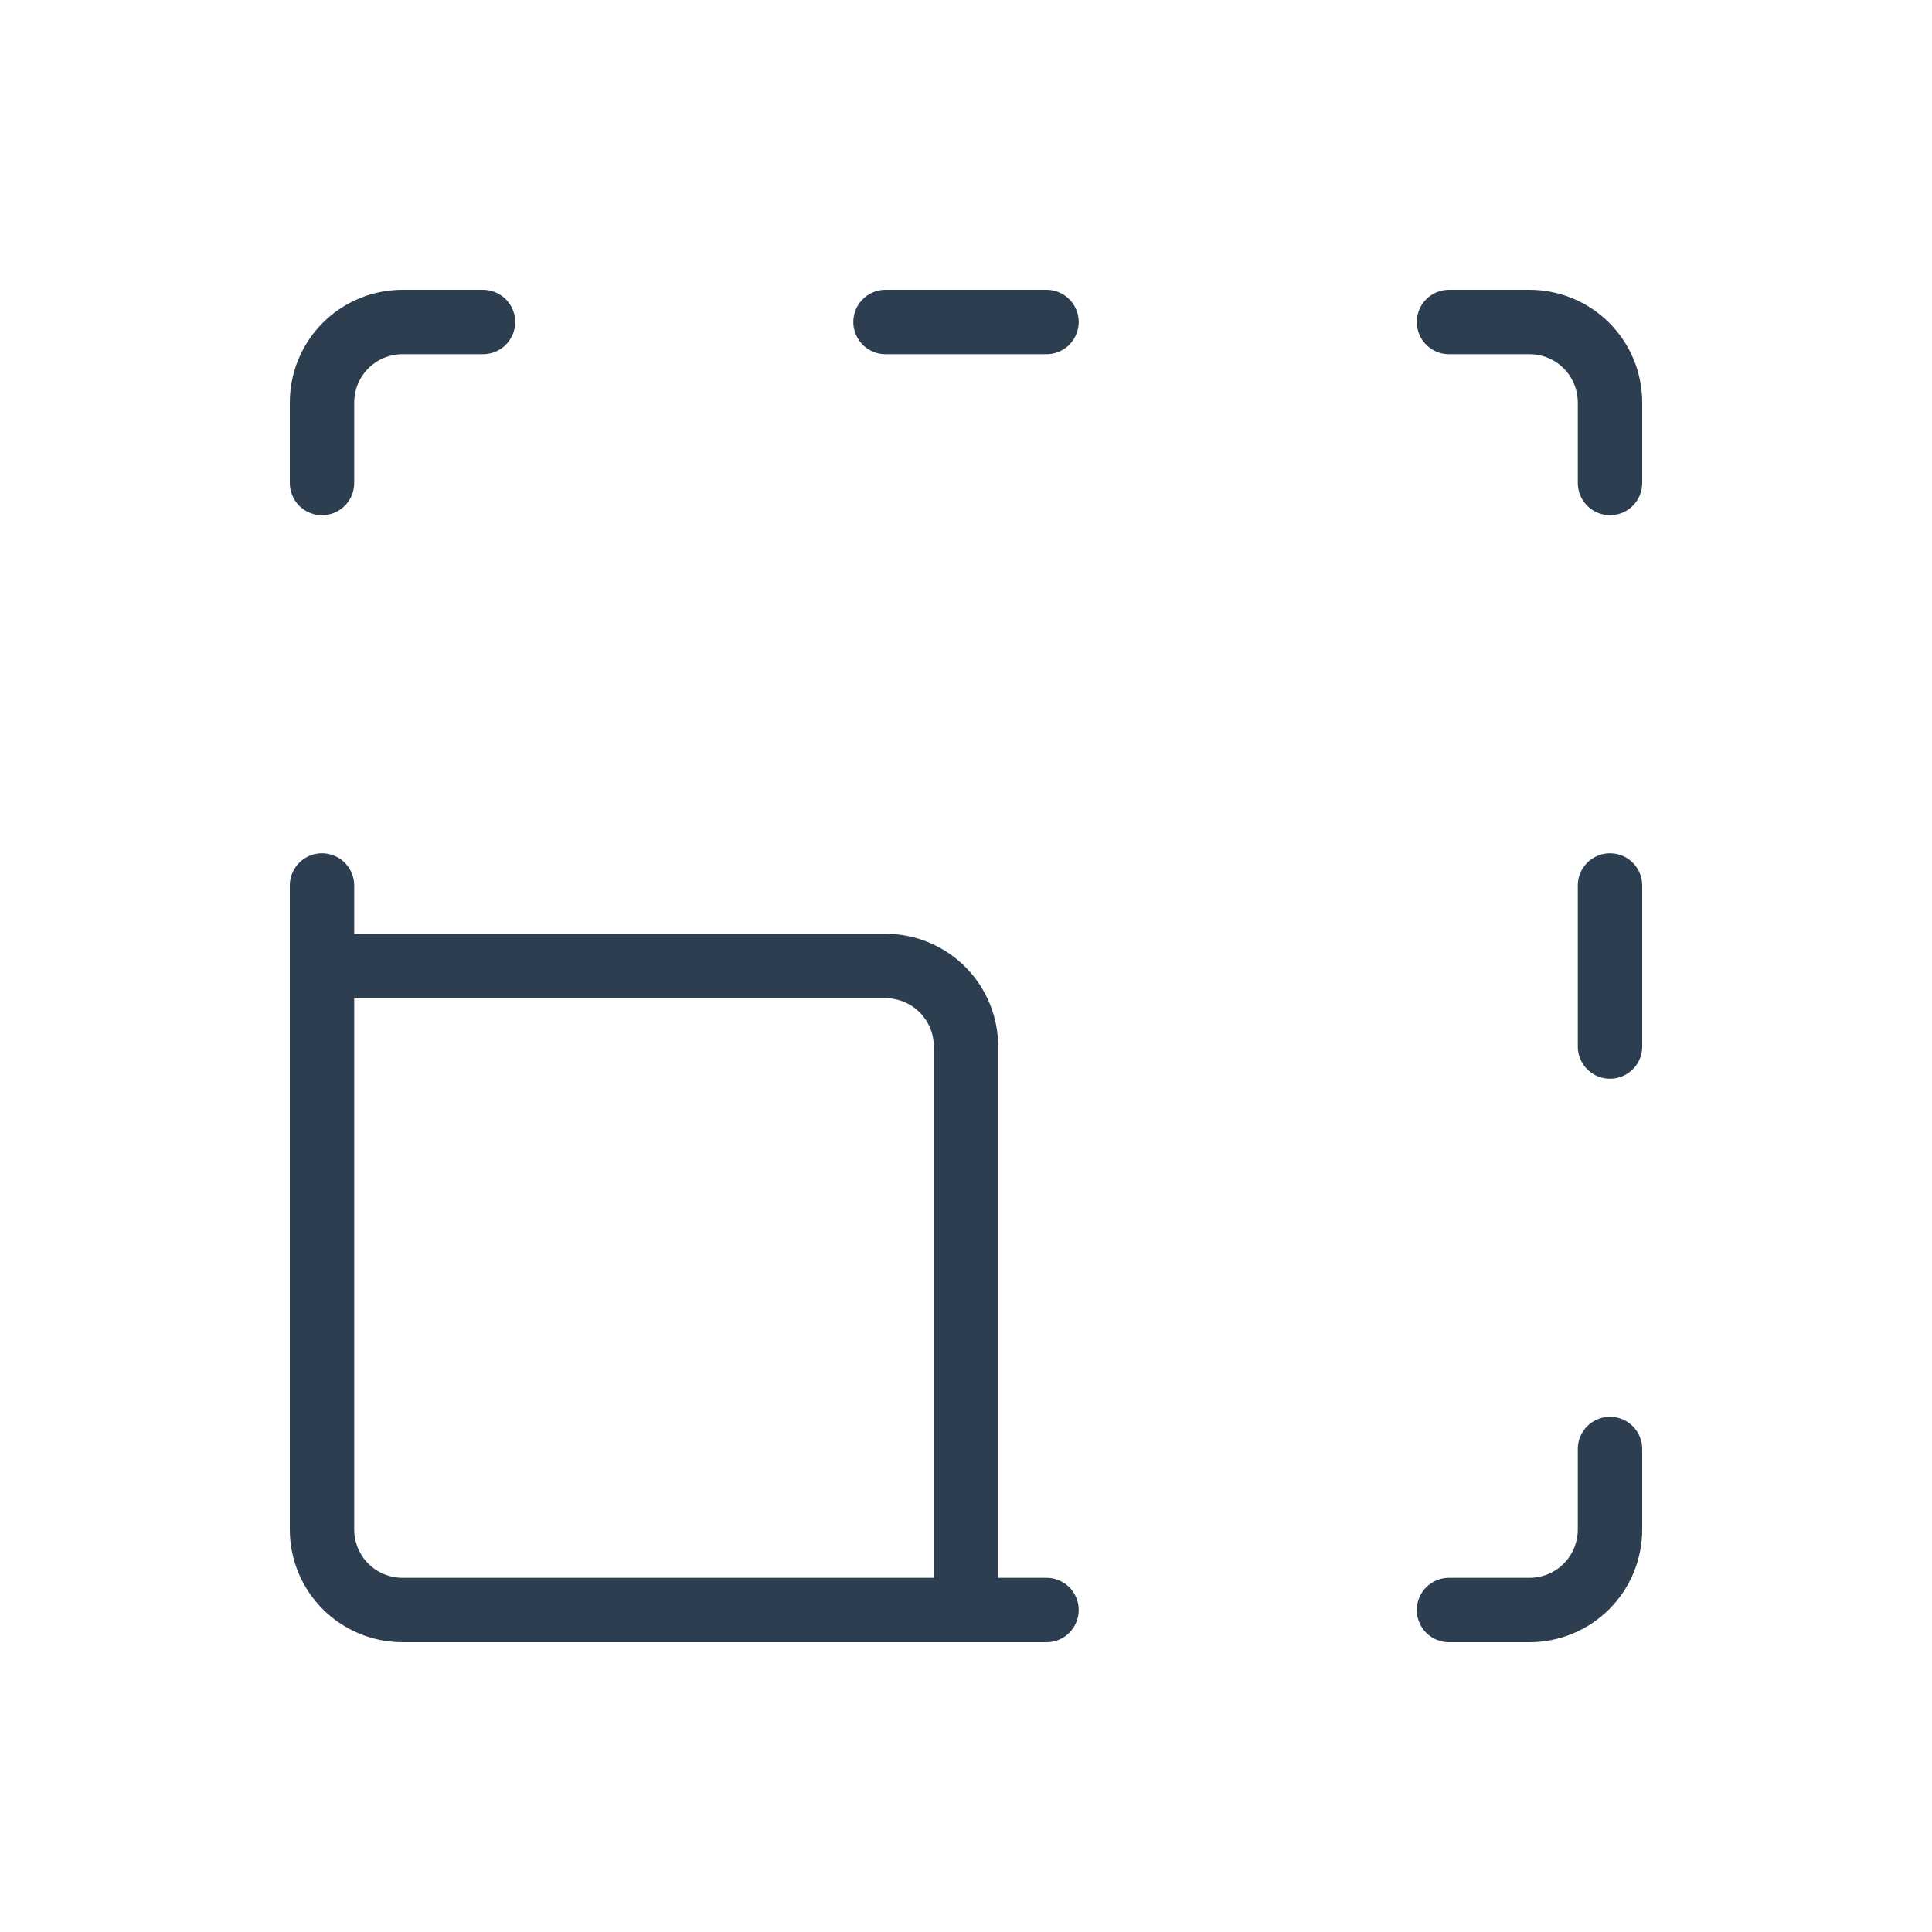 <svg width="60" height="60" viewBox="0 0 60 60" fill="none" xmlns="http://www.w3.org/2000/svg">
<g clip-path="url(#clip0_751_77)">
<path d="M10 27.5V47.5C10 48.163 10.263 48.799 10.732 49.268C11.201 49.737 11.837 50 12.5 50H32.5M10 15V12.5C10 11.837 10.263 11.201 10.732 10.732C11.201 10.263 11.837 10 12.5 10H15M27.5 10H32.5M45 10H47.5C48.163 10 48.799 10.263 49.268 10.732C49.737 11.201 50 11.837 50 12.5V15M50 27.5V32.5M50 45V47.5C50 48.163 49.737 48.799 49.268 49.268C48.799 49.737 48.163 50 47.5 50H45" stroke="#2C3E50" stroke-width="2" stroke-linecap="round" stroke-linejoin="round"/>
<path d="M10 30H27.5C28.163 30 28.799 30.263 29.268 30.732C29.737 31.201 30 31.837 30 32.5V50" stroke="#2C3E50" stroke-width="2" stroke-linecap="round" stroke-linejoin="round"/>
</g>
<defs>
<clipPath id="clip0_751_77">
<rect width="60" height="60" fill="white"/>
</clipPath>
</defs>
</svg>
